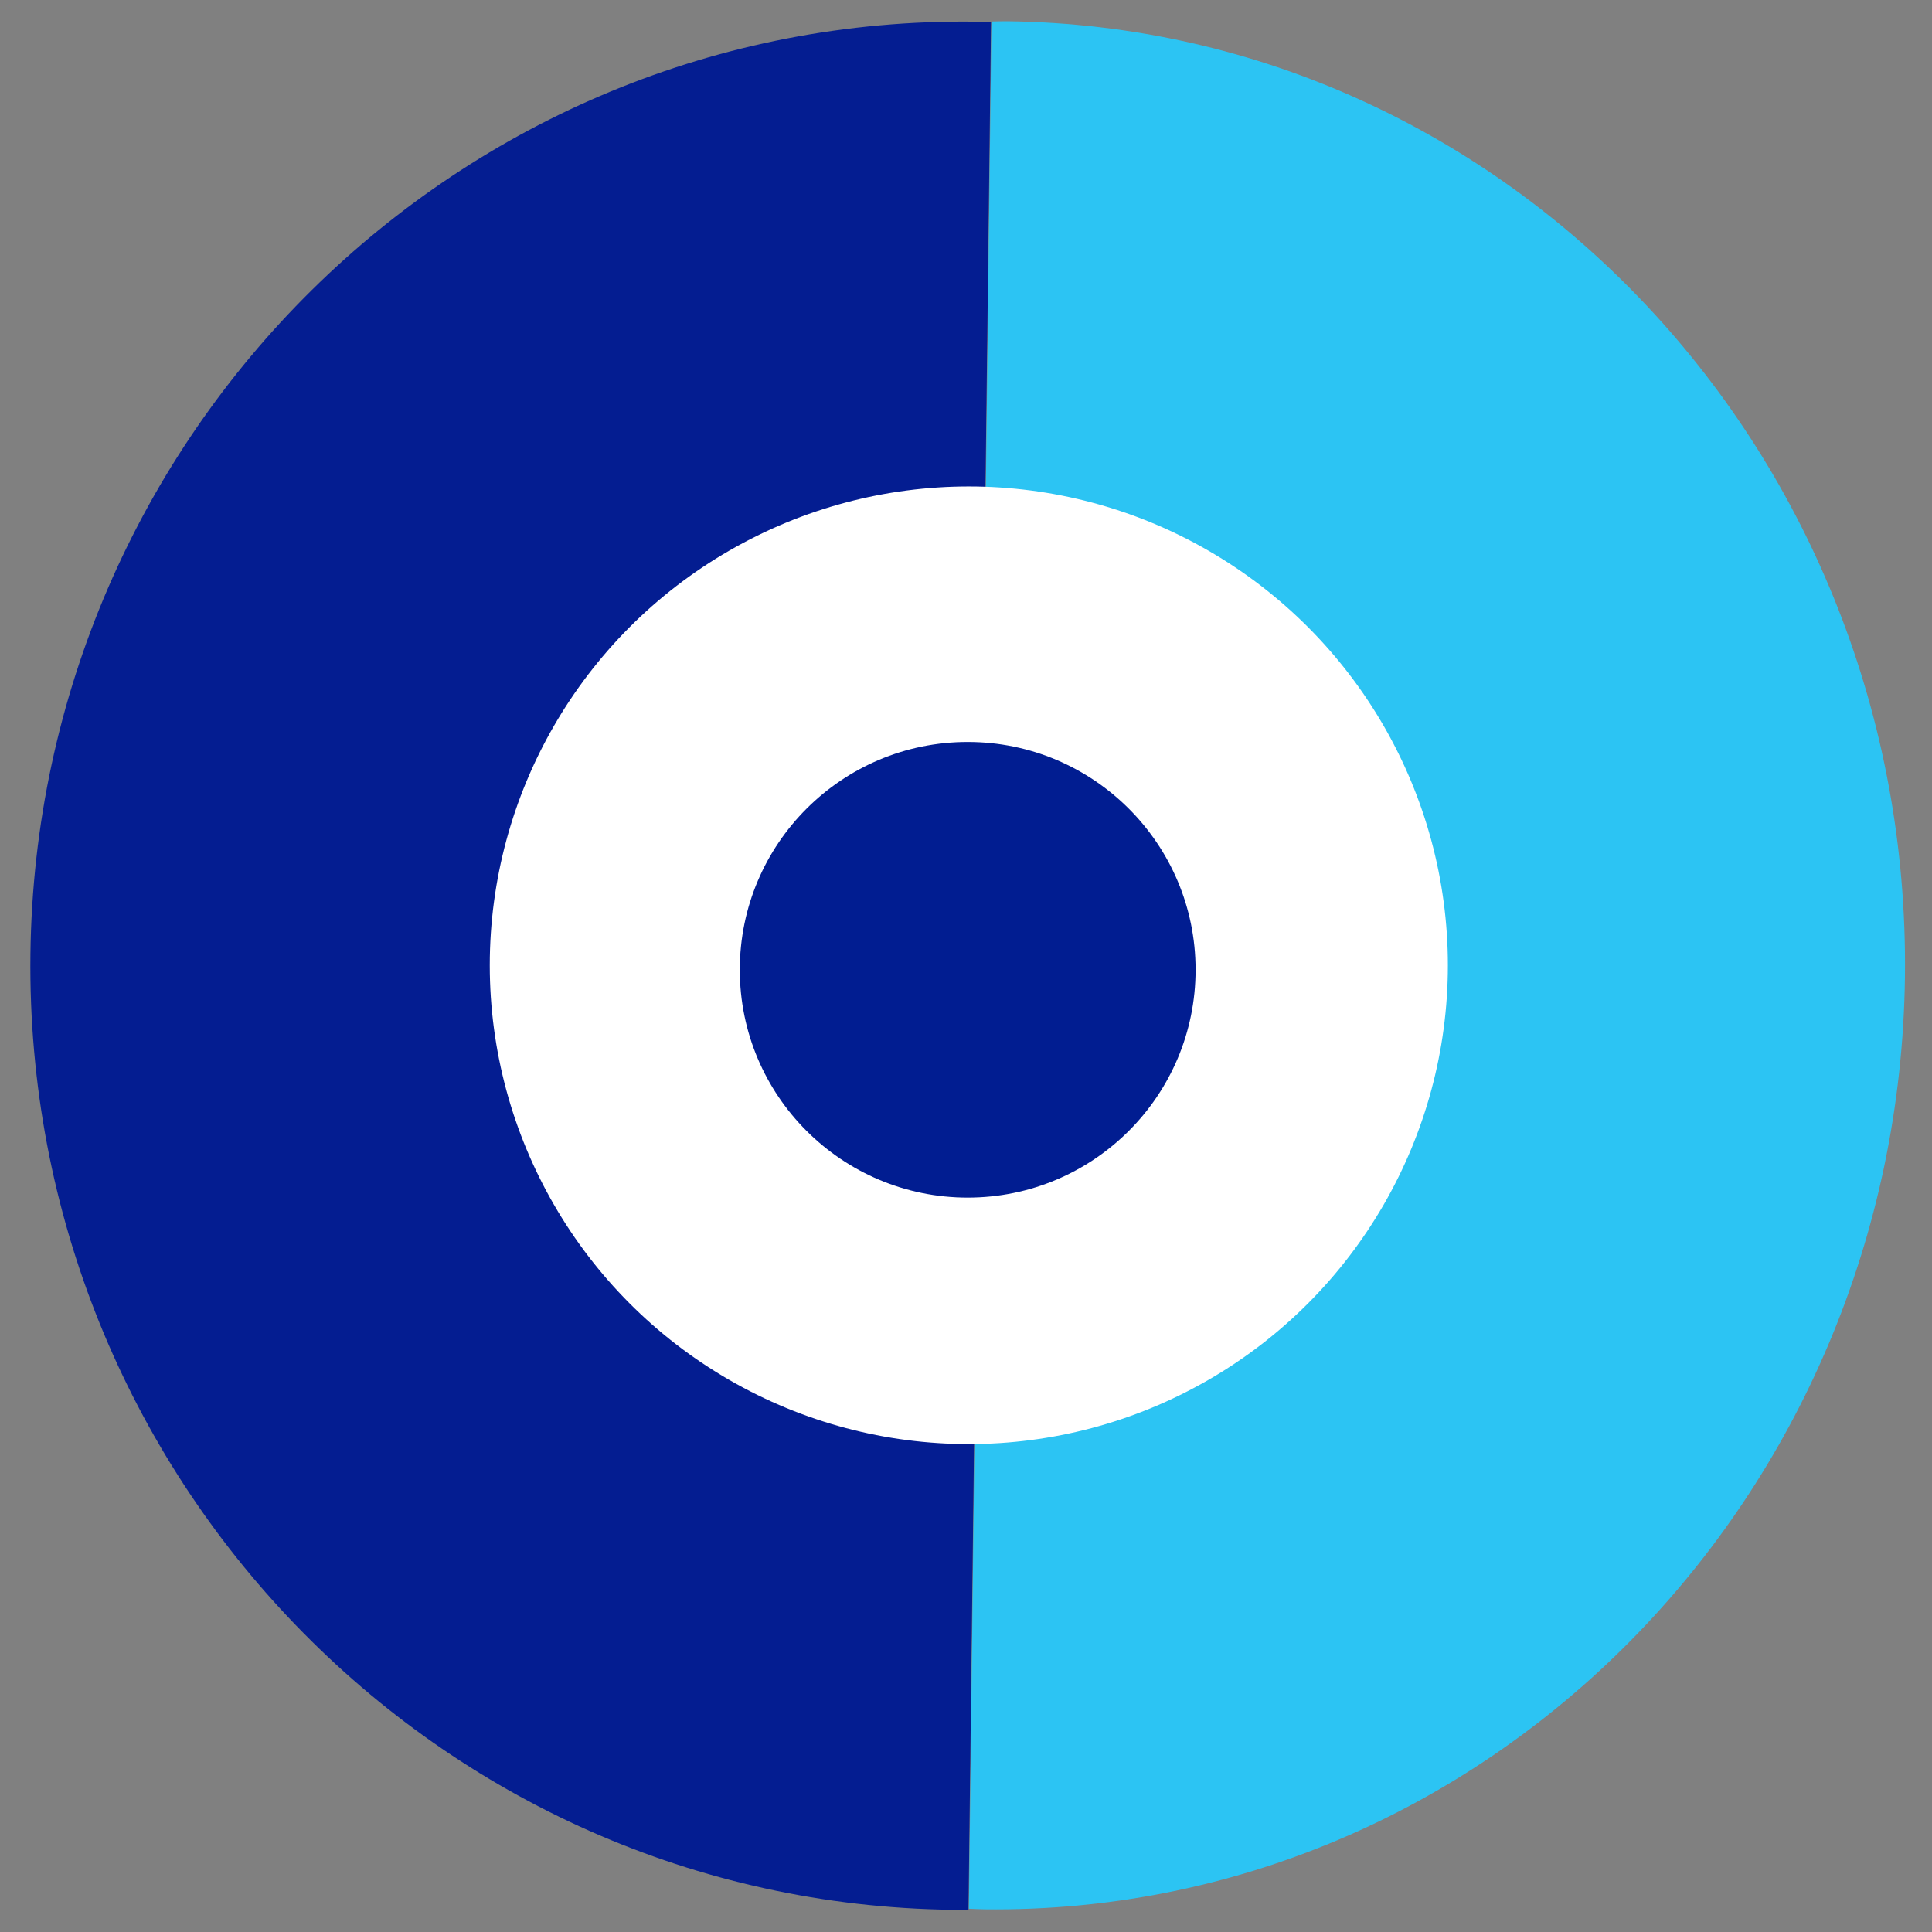 <?xml version="1.0" encoding="UTF-8"?>
<svg id="Layer_1" data-name="Layer 1" xmlns="http://www.w3.org/2000/svg" viewBox="0 0 240 240">
  <rect x="0" y="0" width="240" height="240" fill="#808080" stroke="none"/>
  <defs>
    <style>
      .cls-1 {
        fill: #2cc4f3;
      }

      .cls-2 {
        fill: #041d91;
      }

      .cls-3 {
        fill: #fff;
      }

      .cls-4 {
        fill: #011d91;
      }
    </style>
  </defs>
  <path class="cls-2" d="M121.12,2.69C57.09,1.91,4.55,53.78,3.78,118.55c-.77,64.77,50.51,117.91,114.54,118.69.67,0,1.33-.02,1.99-.03L123.11,2.77c-.67-.02-1.32-.07-1.99-.08Z"/>
  <path class="cls-1" d="M122.29,237.18c62.38.76,113.57-51.12,114.35-115.89C237.41,56.52,187.48,3.4,125.1,2.64c-.65,0-1.29.02-1.94.03l-2.8,234.44c.65.02,1.29.07,1.94.07Z"/>
  <ellipse class="cls-3" cx="120.35" cy="119.91" rx="59.51" ry="59.48"/>
  <ellipse class="cls-4" cx="120.21" cy="120.47" rx="28.31" ry="28.3"/>
</svg>